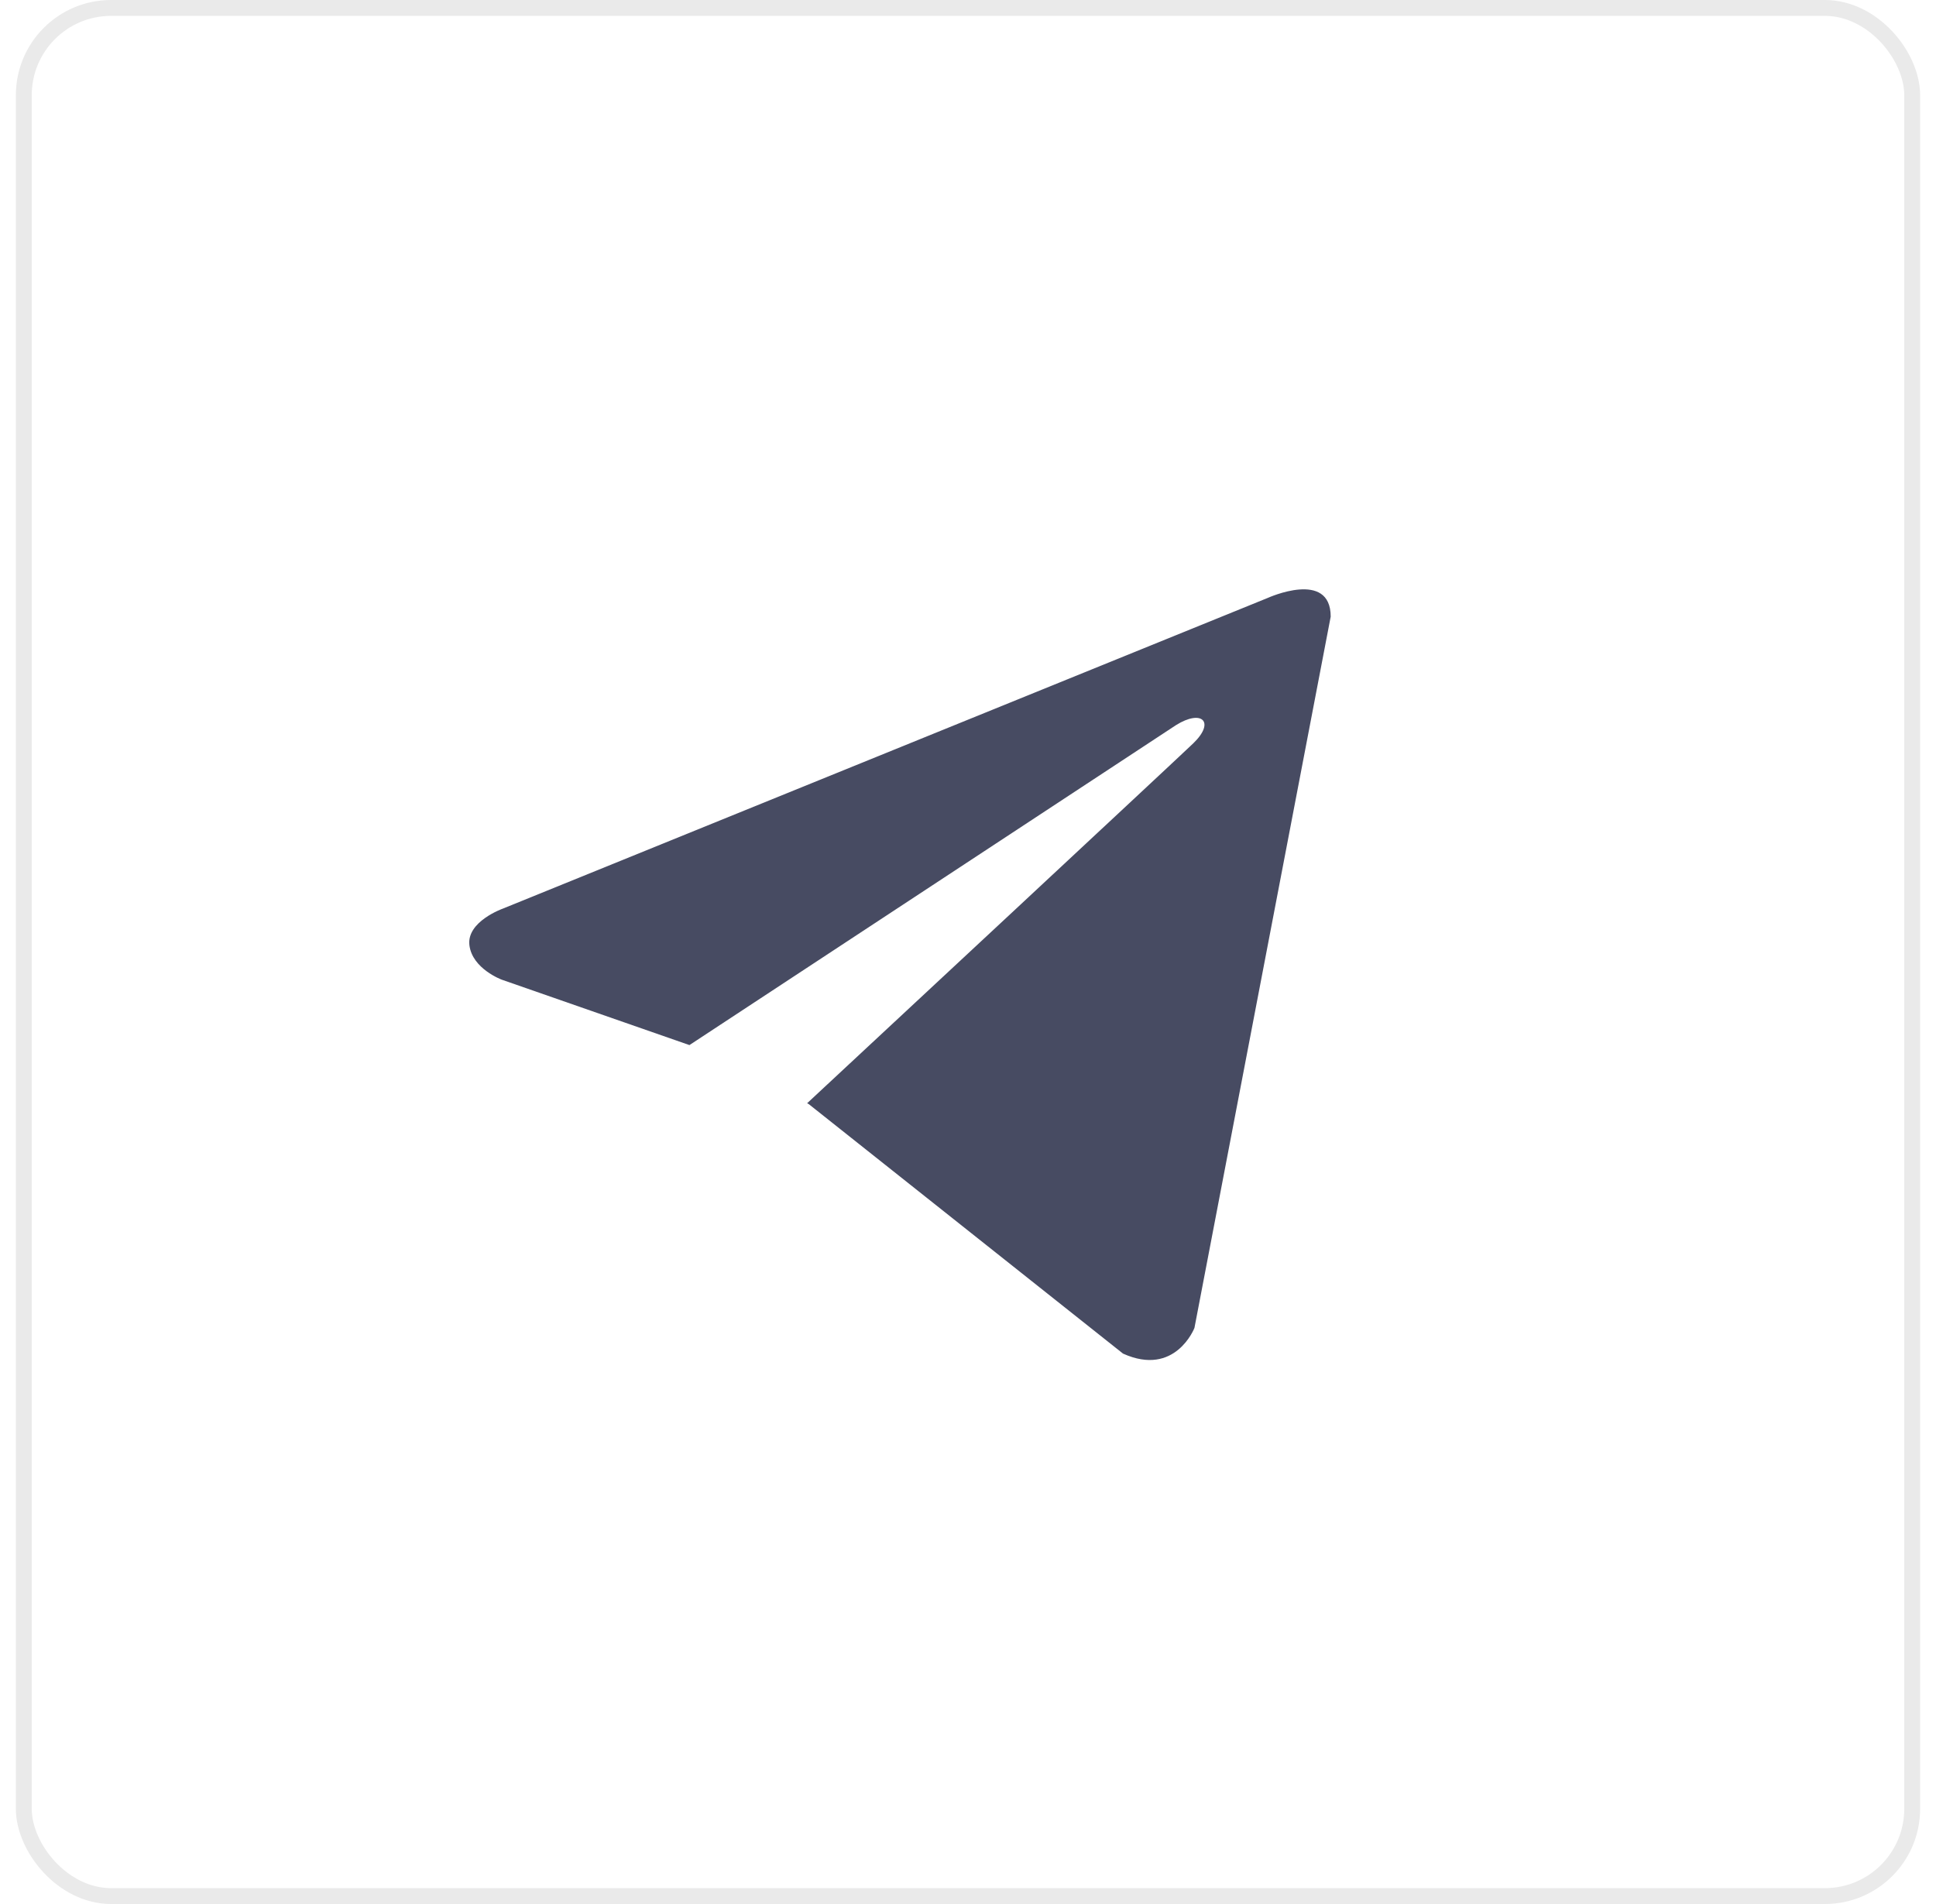 <svg width="61" height="60" viewBox="0 0 61 60" fill="none" xmlns="http://www.w3.org/2000/svg">
<g id="&#208;&#161;&#208;&#158;&#208;&#166; &#208;&#161;&#208;&#149;&#208;&#162;&#208;&#152;">
<path id="Vector" d="M41.928 19.432L37.635 41.846C37.635 41.846 37.034 43.4 35.384 42.655L25.477 34.789L25.431 34.766C26.77 33.522 37.146 23.861 37.599 23.423C38.301 22.745 37.865 22.341 37.05 22.853L21.723 32.933L15.81 30.872C15.81 30.872 14.88 30.53 14.79 29.784C14.7 29.038 15.841 28.634 15.841 28.634L39.947 18.841C39.947 18.841 41.928 17.94 41.928 19.432Z" fill="#474b62"/>
<rect x="0.75" y="0.25" width="59.5" height="59.5" rx="2.75" stroke="#EAEAEA" stroke-width="0.5"/>
</g>
</svg>
